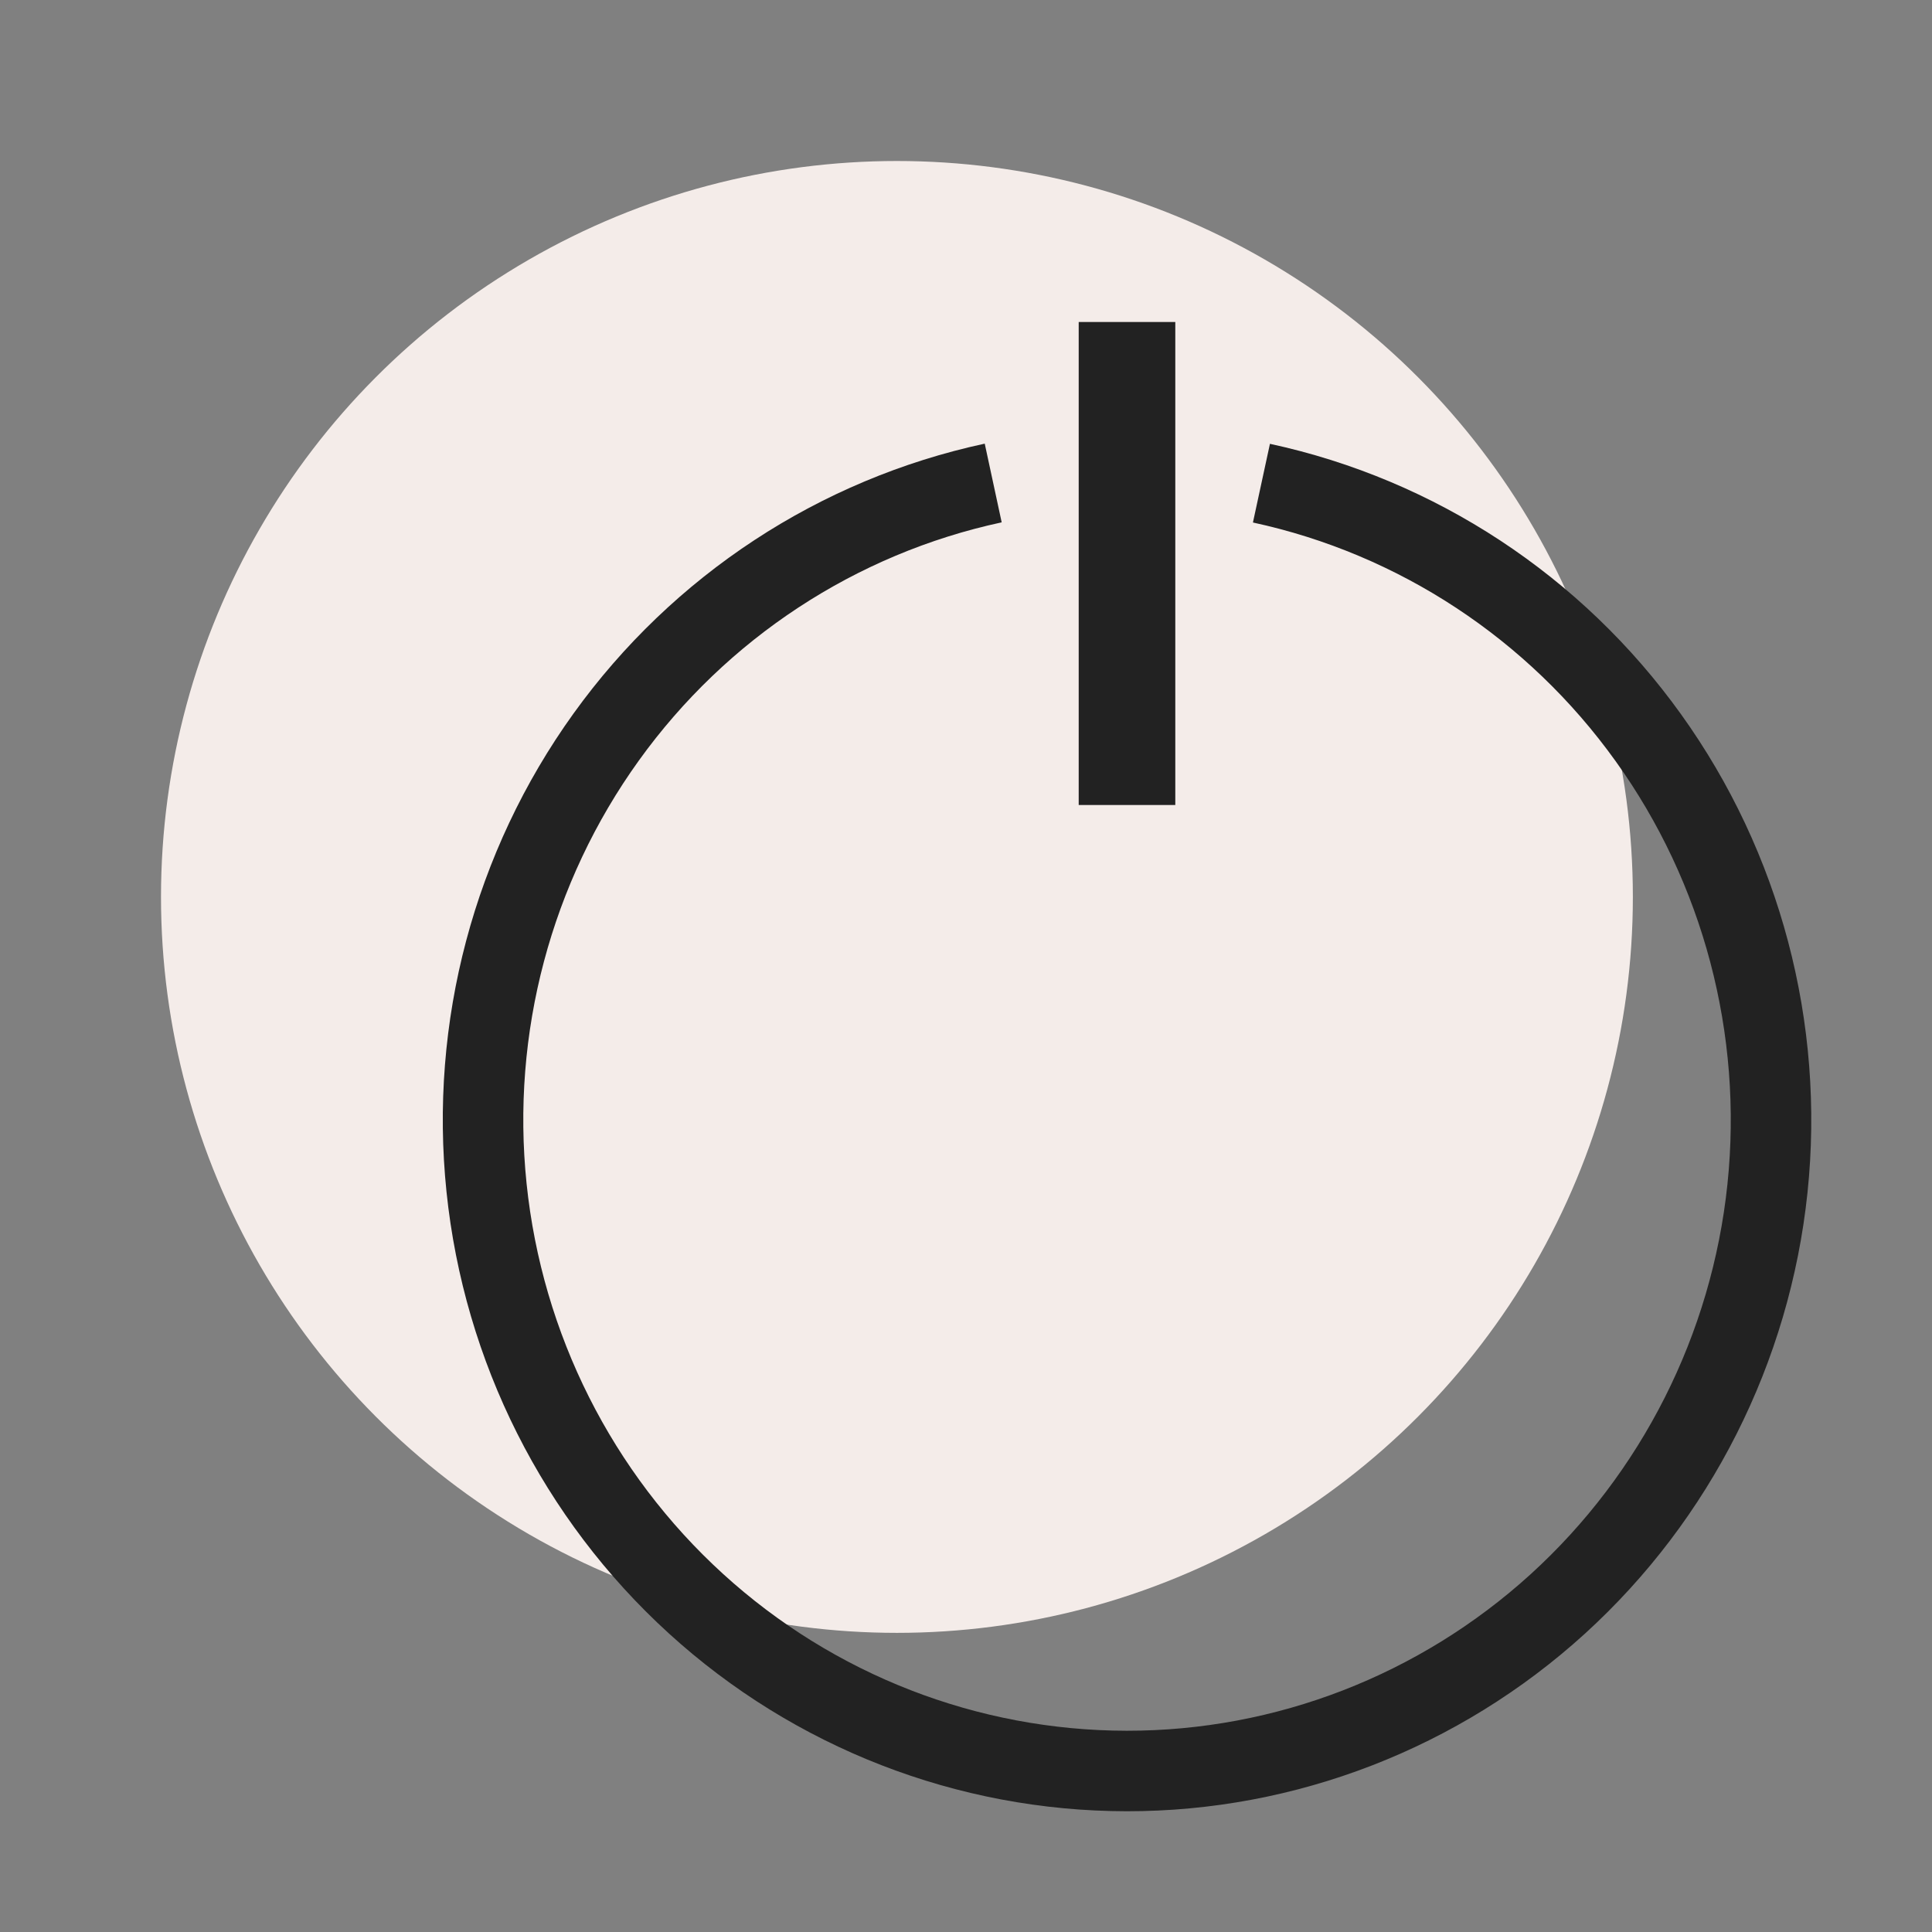 <svg width="12" height="12" viewBox="0 0 12 12" fill="none" xmlns="http://www.w3.org/2000/svg">
<rect x="0" y="0" width="12" height="12" fill="#808080" stroke="none"/>
<circle cx="5.571" cy="5.571" r="4.571" fill="#F4ECE9"/>
<path d="M7.835 3.001C8.802 3.21 9.658 3.773 10.238 4.582C10.818 5.39 11.082 6.388 10.978 7.382C10.874 8.375 10.409 9.295 9.675 9.963C8.94 10.631 7.986 11.001 6.998 11C6.009 10.999 5.056 10.629 4.322 9.96C3.588 9.291 3.125 8.371 3.022 7.377C2.919 6.383 3.184 5.386 3.765 4.578C4.346 3.77 5.203 3.208 6.169 3" stroke="#222222" stroke-width="0.5"/>
<path d="M7 5V2" stroke="#222222" stroke-width="0.6" stroke-linejoin="round"/>
</svg>
